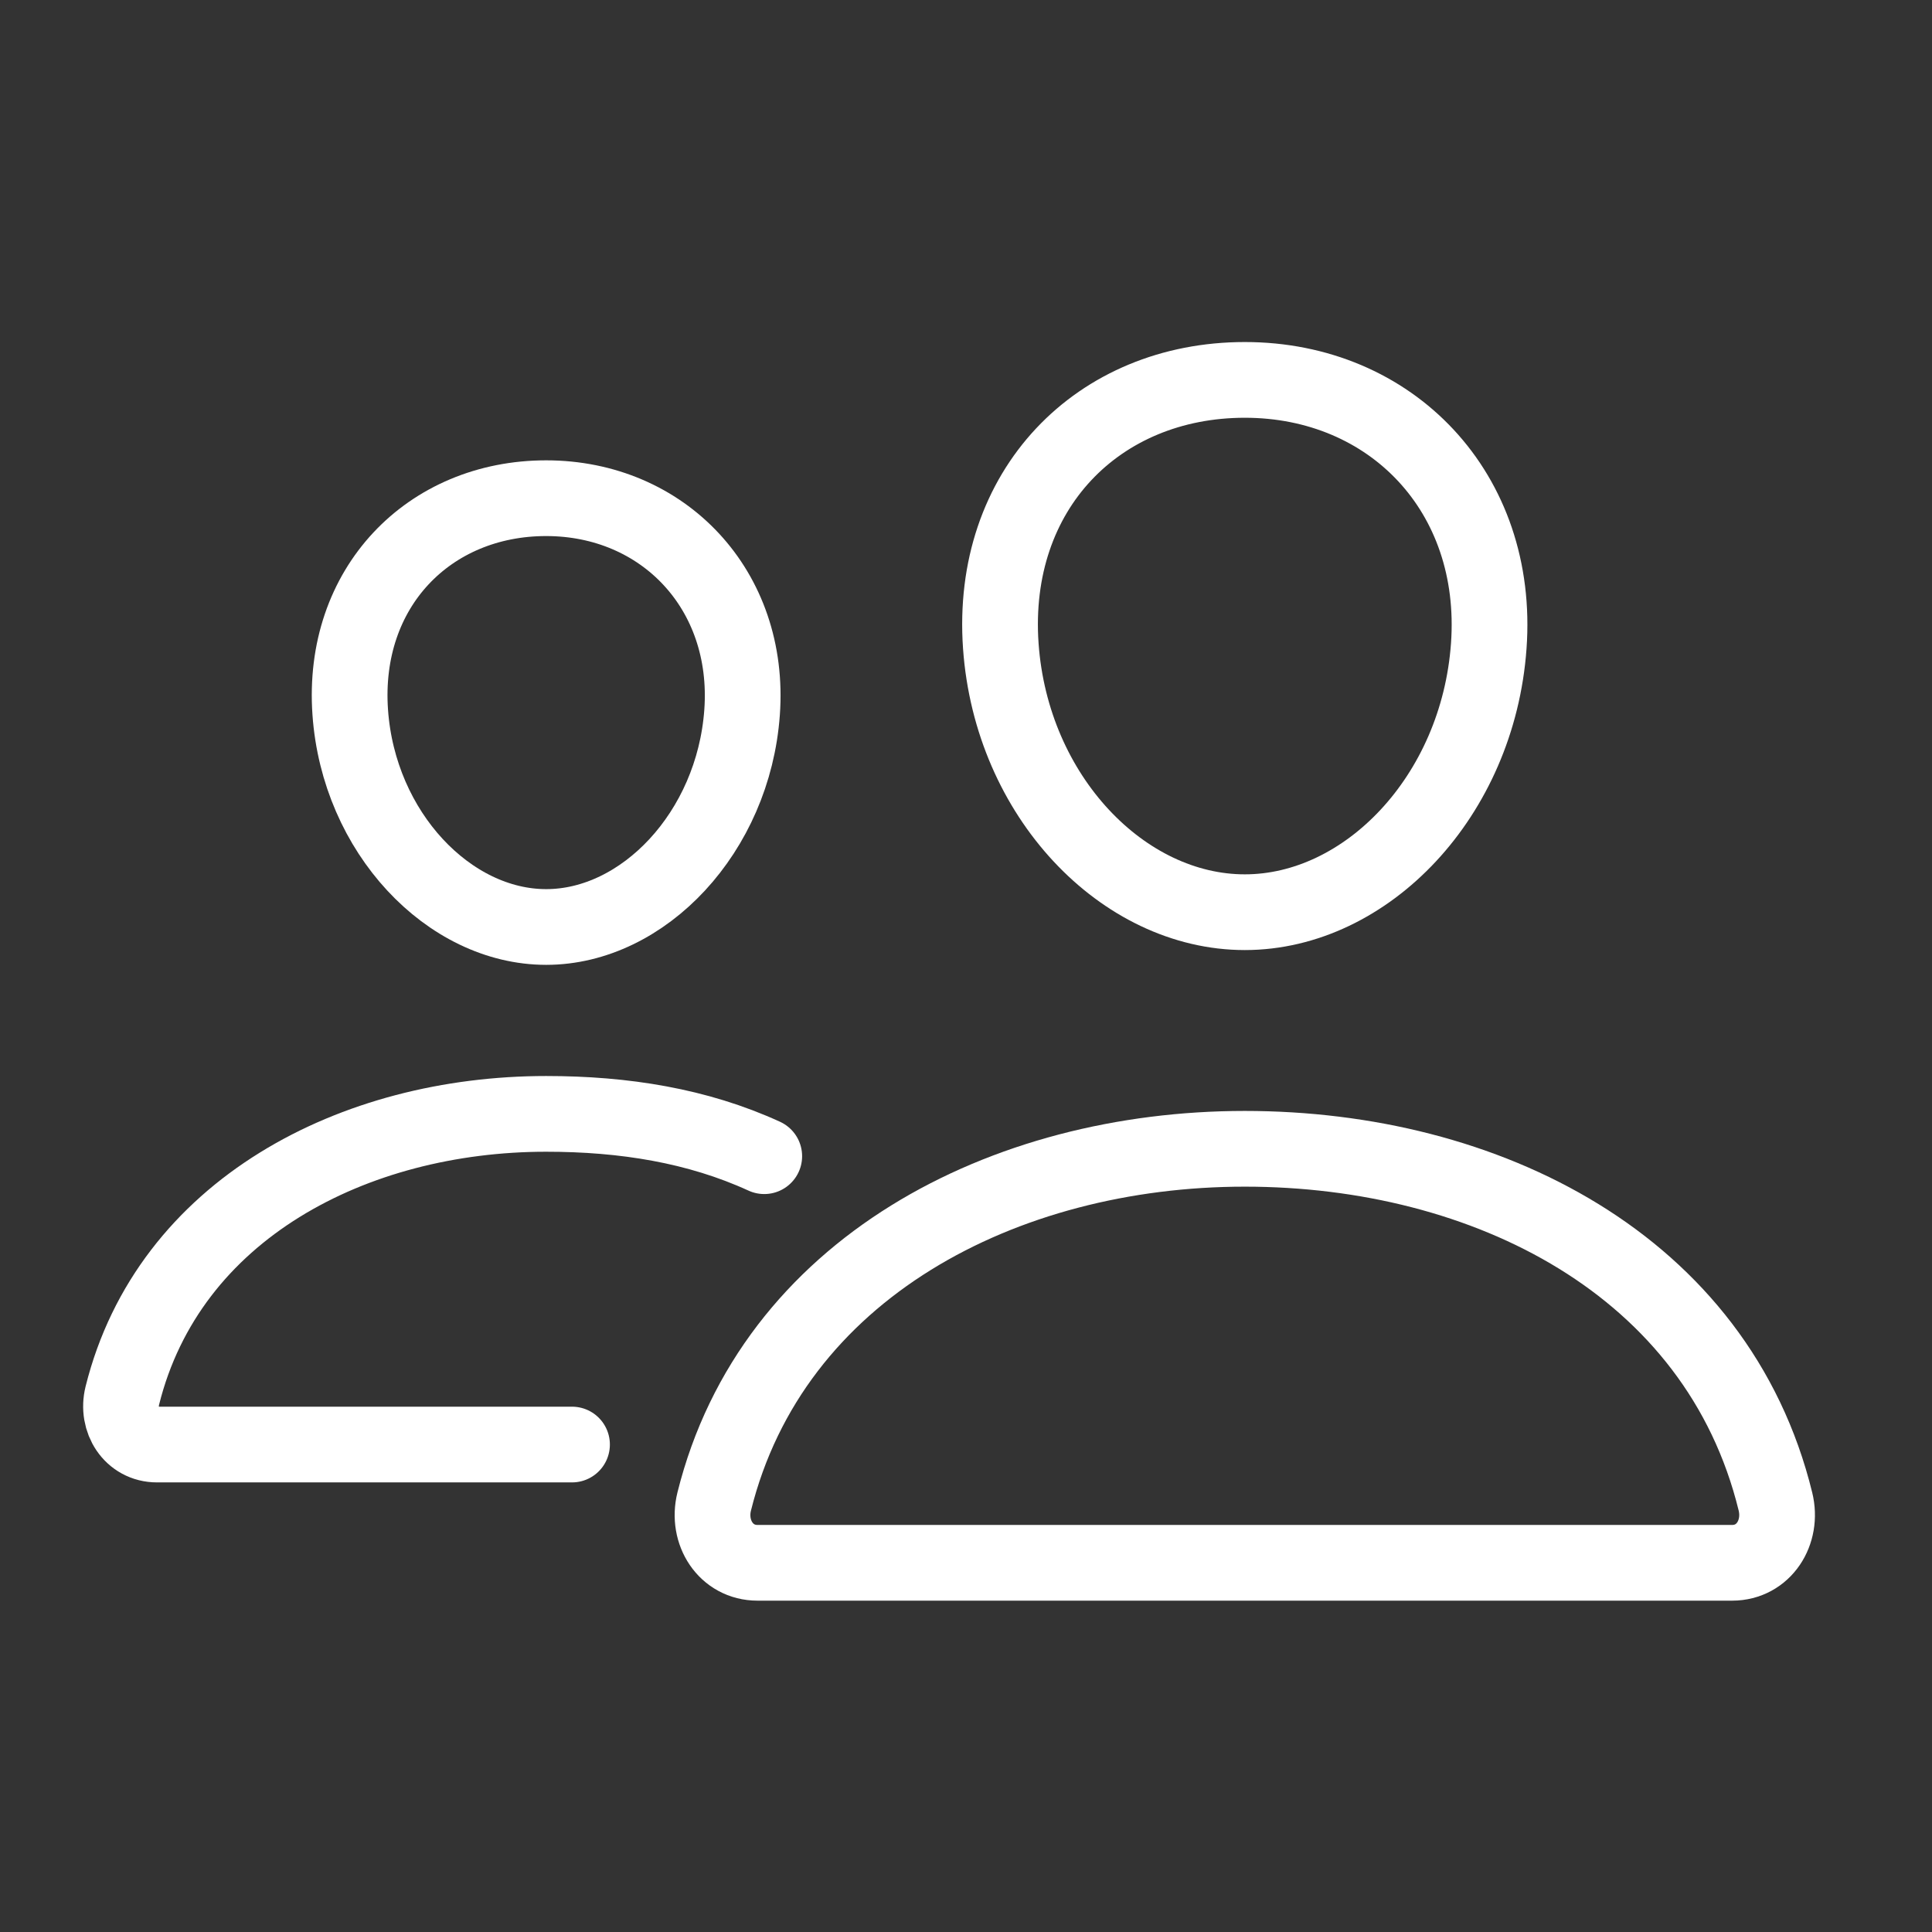 <svg width="52" height="52" viewBox="0 0 52 52" fill="none" xmlns="http://www.w3.org/2000/svg">
<rect x="0" y="0" width="52" height="52" fill="#333333" stroke="none"/>
<path d="M40.07 17.389C39.779 21.435 36.777 24.552 33.504 24.552C30.23 24.552 27.224 21.436 26.937 17.389C26.639 13.179 29.561 10.225 33.504 10.225C37.447 10.225 40.369 13.256 40.07 17.389Z" stroke="white" stroke-width="2.038" stroke-linecap="round" stroke-linejoin="round"/>
<path d="M33.504 30.92C27.02 30.92 20.785 34.141 19.223 40.413C19.016 41.242 19.536 42.063 20.389 42.063H46.62C47.473 42.063 47.99 41.242 47.786 40.413C46.224 34.04 39.989 30.92 33.504 30.92Z" stroke="white" stroke-width="2.038" stroke-miterlimit="10"/>
<path d="M19.973 19.174C19.74 22.405 17.314 24.95 14.7 24.95C12.085 24.95 9.655 22.406 9.427 19.174C9.189 15.812 11.55 13.409 14.7 13.409C17.85 13.409 20.211 15.874 19.973 19.174Z" stroke="white" stroke-width="2.038" stroke-linecap="round" stroke-linejoin="round"/>
<path d="M20.57 31.119C18.774 30.296 16.796 29.98 14.7 29.98C9.526 29.98 4.541 32.552 3.293 37.561C3.128 38.224 3.544 38.88 4.225 38.88H15.396" stroke="white" stroke-width="2.038" stroke-miterlimit="10" stroke-linecap="round"/>
</svg>
